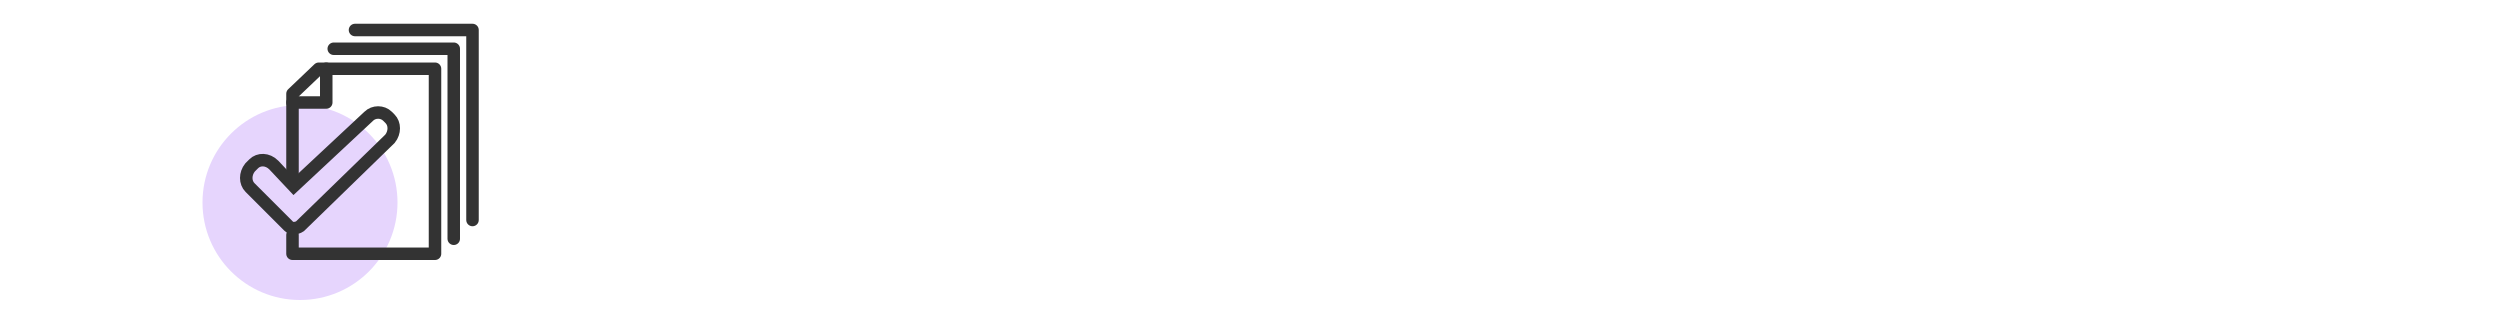 <?xml version="1.0" encoding="utf-8"?>
<!-- Generator: Adobe Illustrator 27.5.0, SVG Export Plug-In . SVG Version: 6.00 Build 0)  -->
<svg version="1.1" id="Layer_1" xmlns="http://www.w3.org/2000/svg" xmlns:xlink="http://www.w3.org/1999/xlink" x="0px" y="0px"
	 viewBox="0 0 200 25" style="enable-background:new 0 0 200 25;" xml:space="preserve">
<style type="text/css">
	.st0{fill:#E6D5FD;}
	.st1{fill:none;stroke:#333333;stroke-linecap:round;stroke-linejoin:round;}
	.st2{fill:none;stroke:#333333;stroke-linecap:square;stroke-miterlimit:10;}
</style>
<g id="Purple">
	<circle class="st0" cx="24" cy="16.2" r="7.8"/>
</g>
<g id="_">
	<polyline class="st1" points="28.4,2.4 37.8,2.4 37.8,17.6 	"/>
	<polyline class="st1" points="26.7,3.9 36.3,3.9 36.3,19.1 	"/>
	<polyline class="st1" points="23.4,18.8 23.4,20.3 34.8,20.3 34.8,5.5 26.1,5.5 25.5,5.5 23.4,7.5 23.4,14.5 	"/>
	<polyline class="st1" points="26.1,5.5 26.1,8.2 23.4,8.2 	"/>
	<path class="st2" d="M23.5,14.9l6-5.6c0.4-0.4,1.1-0.4,1.5,0l0.2,0.2c0.4,0.4,0.4,1.1,0,1.6l-7.2,7c-0.3,0.2-0.7,0.2-0.9,0
		l-3.1-3.1c-0.4-0.4-0.4-1.1,0-1.6l0.3-0.3c0.4-0.4,1.1-0.4,1.6,0.1L23.5,14.9z"/>
</g>
</svg>
